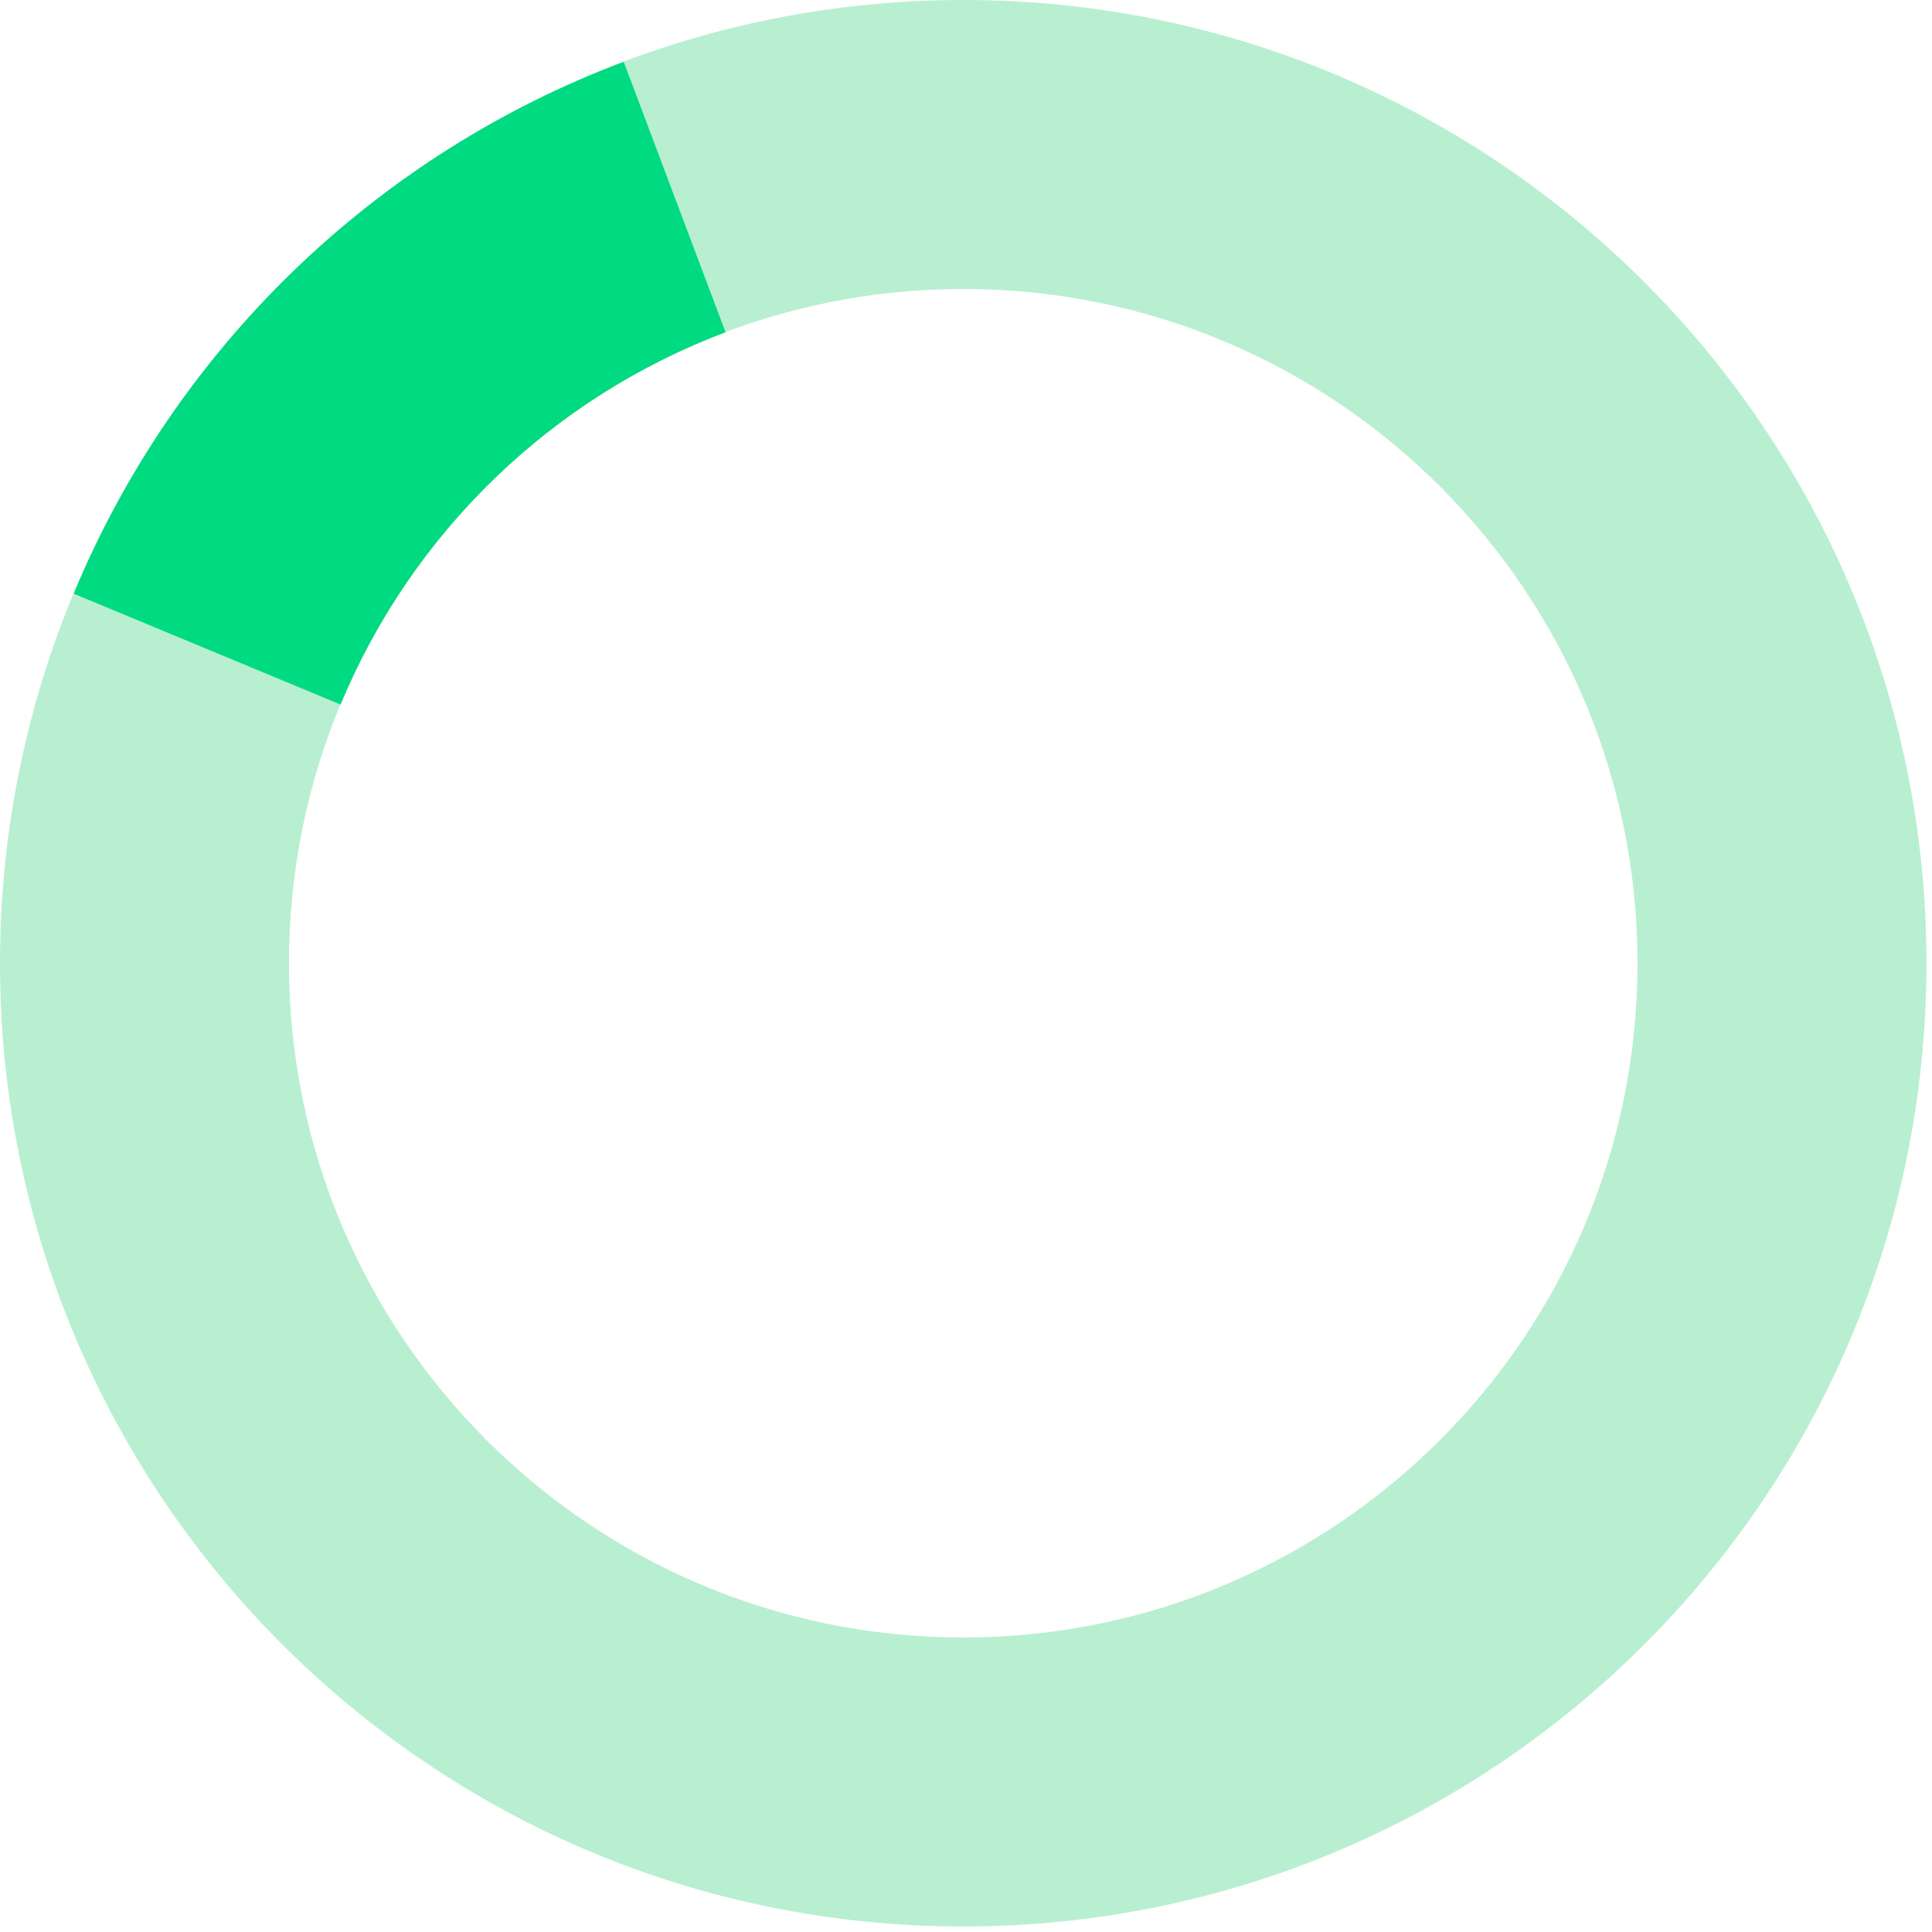 <svg width="95" height="95" viewBox="0 0 95 95" fill="none" xmlns="http://www.w3.org/2000/svg">
<path d="M94.728 47.364C94.728 73.522 73.522 94.728 47.364 94.728C21.206 94.728 0 73.522 0 47.364C0 21.206 21.206 0 47.364 0C73.522 0 94.728 21.206 94.728 47.364ZM14.209 47.364C14.209 65.675 29.053 80.519 47.364 80.519C65.675 80.519 80.519 65.675 80.519 47.364C80.519 29.053 65.675 14.209 47.364 14.209C29.053 14.209 14.209 29.053 14.209 47.364Z" fill="#B8EFD0"/>
<path d="M30.669 3.04C24.613 5.321 19.09 8.818 14.439 13.316C9.787 17.814 6.107 23.217 3.624 29.192L16.746 34.644C18.484 30.461 21.06 26.679 24.316 23.53C27.572 20.382 31.439 17.934 35.677 16.337L30.669 3.04Z" fill="#00DA81"/>
</svg>
